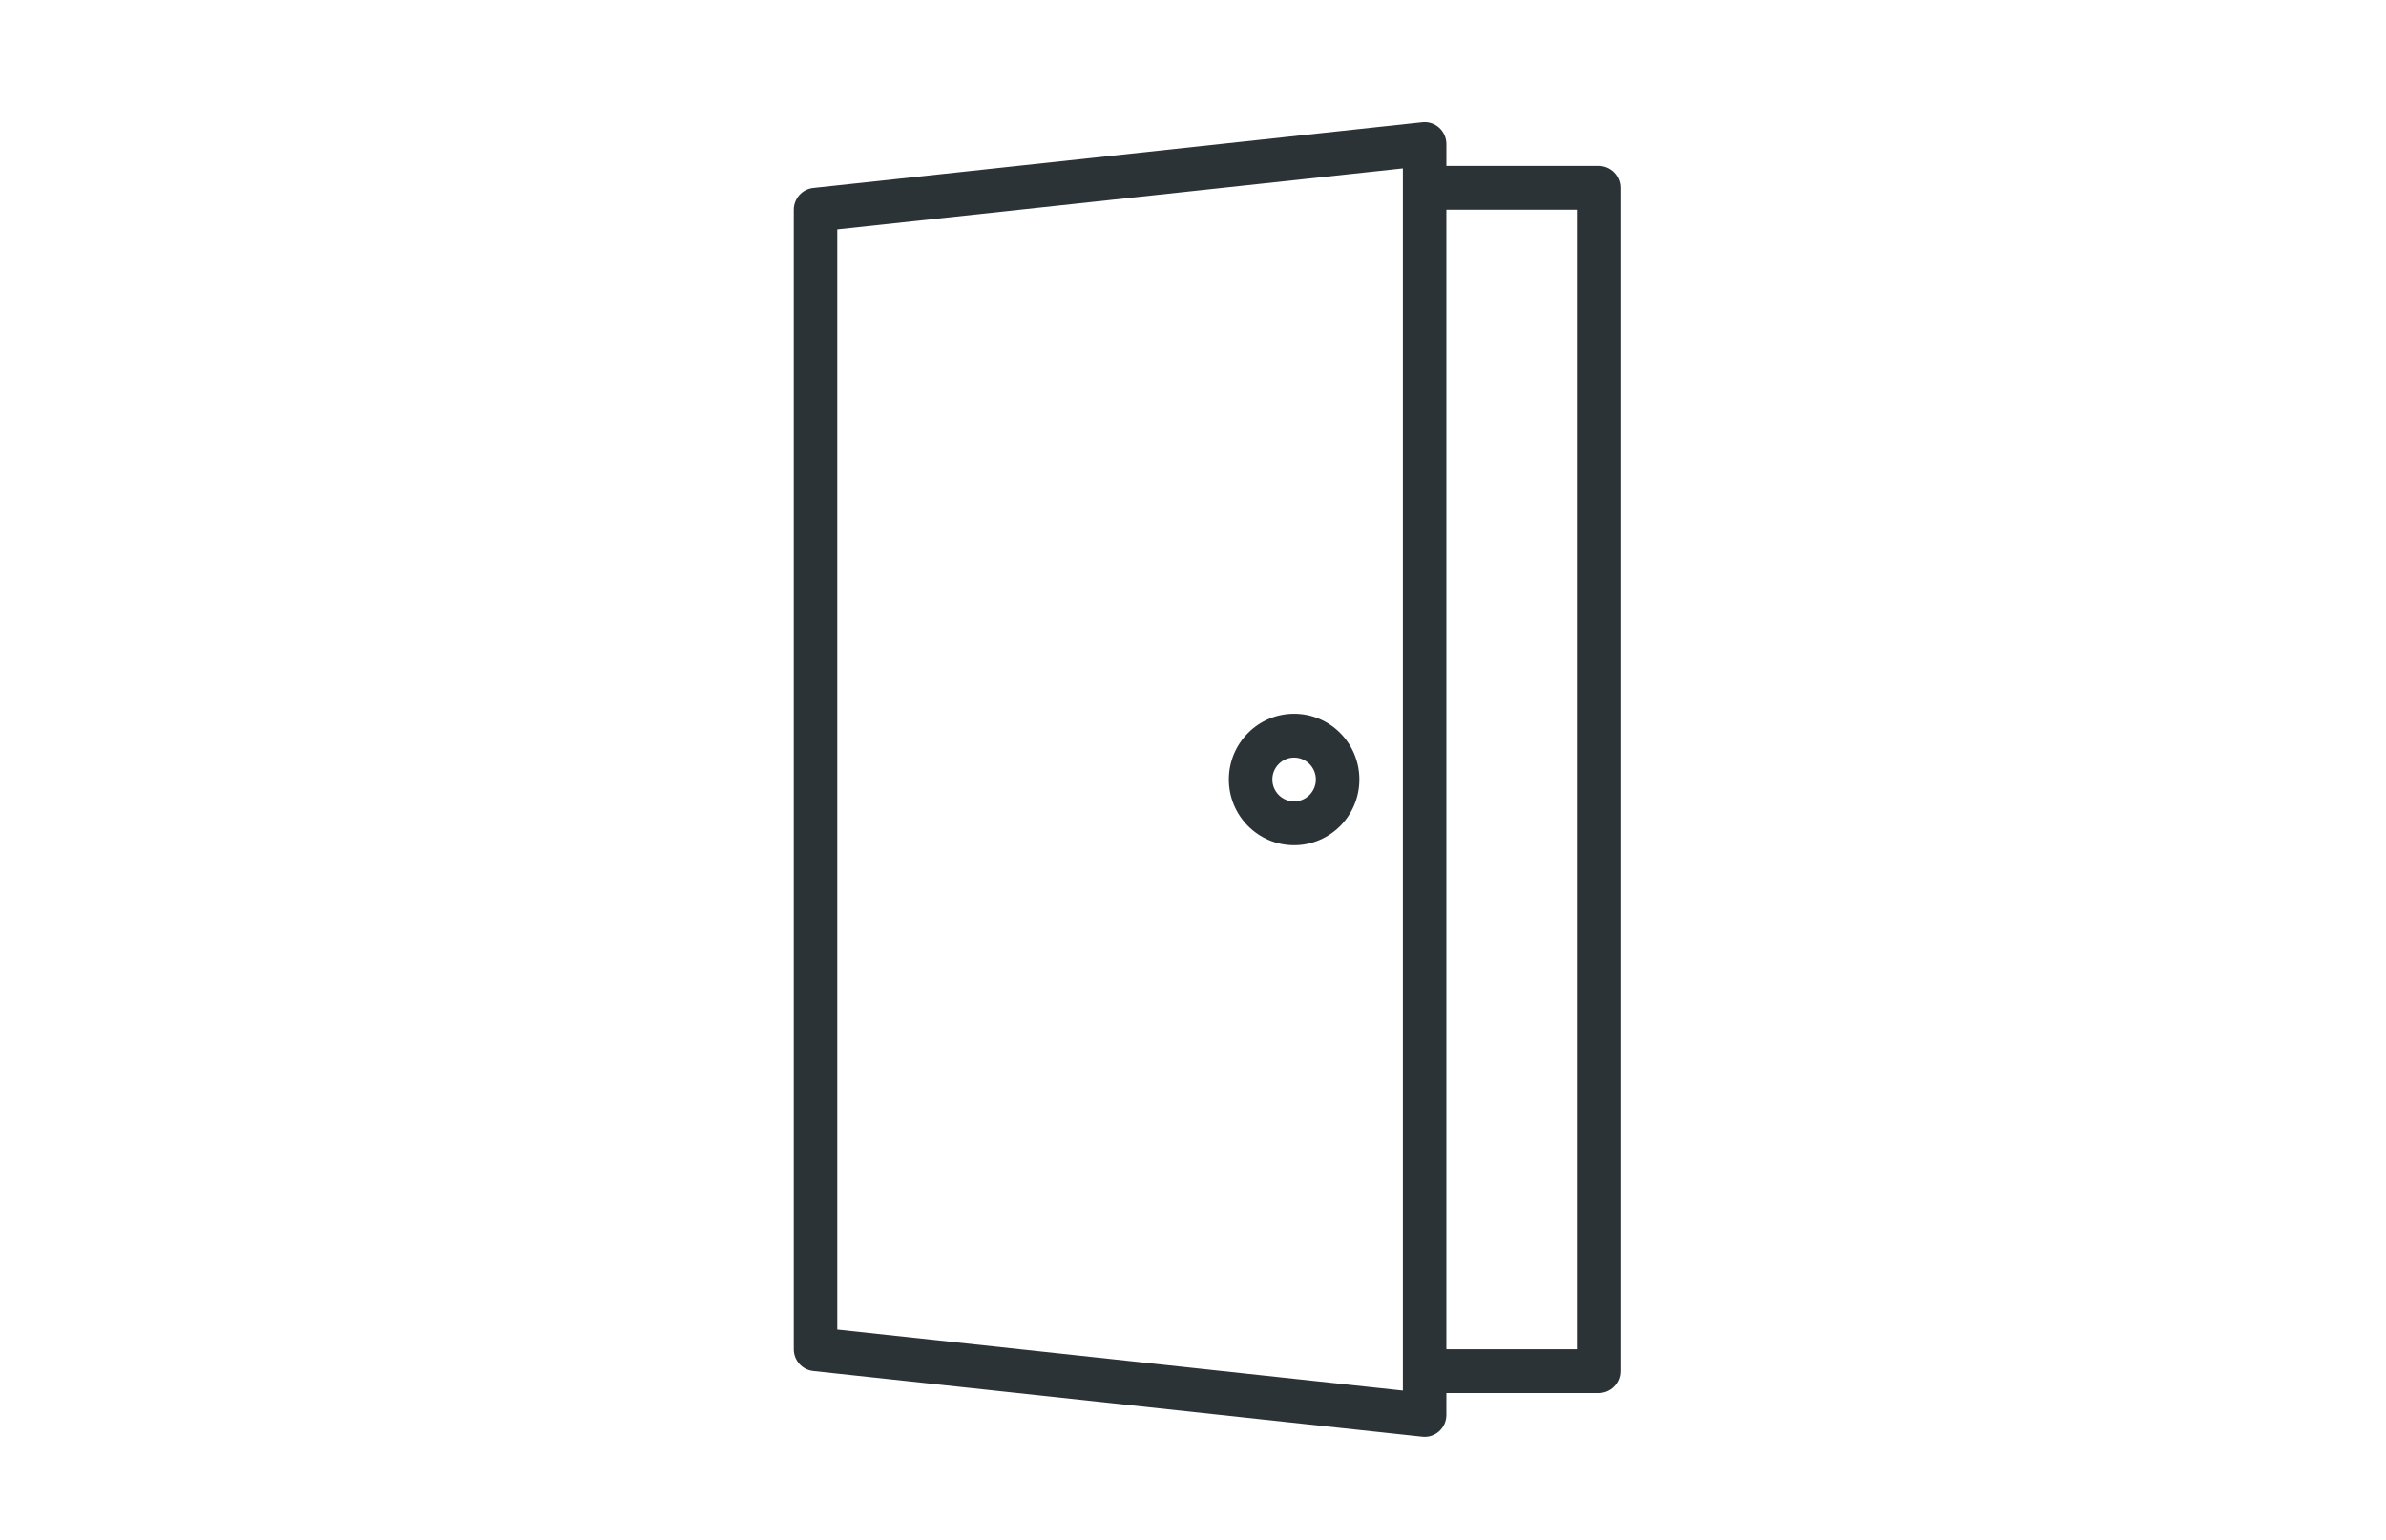 <?xml version="1.0" encoding="utf-8"?>
<!-- Generator: Adobe Illustrator 16.0.0, SVG Export Plug-In . SVG Version: 6.00 Build 0)  -->
<!DOCTYPE svg PUBLIC "-//W3C//DTD SVG 1.1//EN" "http://www.w3.org/Graphics/SVG/1.1/DTD/svg11.dtd">
<svg version="1.1" id="Layer_1" xmlns="http://www.w3.org/2000/svg" xmlns:xlink="http://www.w3.org/1999/xlink" x="0px" y="0px"
	 width="254px" height="164px" viewBox="0 0 254 164" enable-background="new 0 0 254 164" xml:space="preserve">
<path fill="#2C3337" d="M137.763,76c-3.831,0-6.947,3.139-6.947,7c0,3.861,3.116,7,6.947,7c3.832,0,6.948-3.139,6.948-7
	C144.711,79.14,141.595,76,137.763,76z M137.763,85.334c-1.277,0-2.315-1.047-2.315-2.334c0-1.286,1.038-2.333,2.315-2.333
	c1.278,0,2.316,1.047,2.316,2.333C140.079,84.287,139.041,85.334,137.763,85.334z M170.184,17.667h-16.21v-2.333
	c0-0.662-0.278-1.293-0.77-1.736c-0.485-0.442-1.145-0.658-1.793-0.584l-64.843,7c-1.176,0.127-2.068,1.127-2.068,2.32v121.333
	c0,1.191,0.893,2.191,2.069,2.319l64.843,7c0.08,0.01,0.164,0.014,0.246,0.014c0.567,0,1.121-0.211,1.546-0.597
	c0.491-0.444,0.77-1.073,0.77-1.736v-2.333h16.21c1.28,0,2.316-1.044,2.316-2.334V20C172.5,18.712,171.464,17.667,170.184,17.667
	L170.184,17.667z M149.342,148.069l-60.21-6.499V24.429l60.21-6.499V148.069z M167.868,143.668h-13.895V22.334h13.895V143.668z"/>
</svg>

